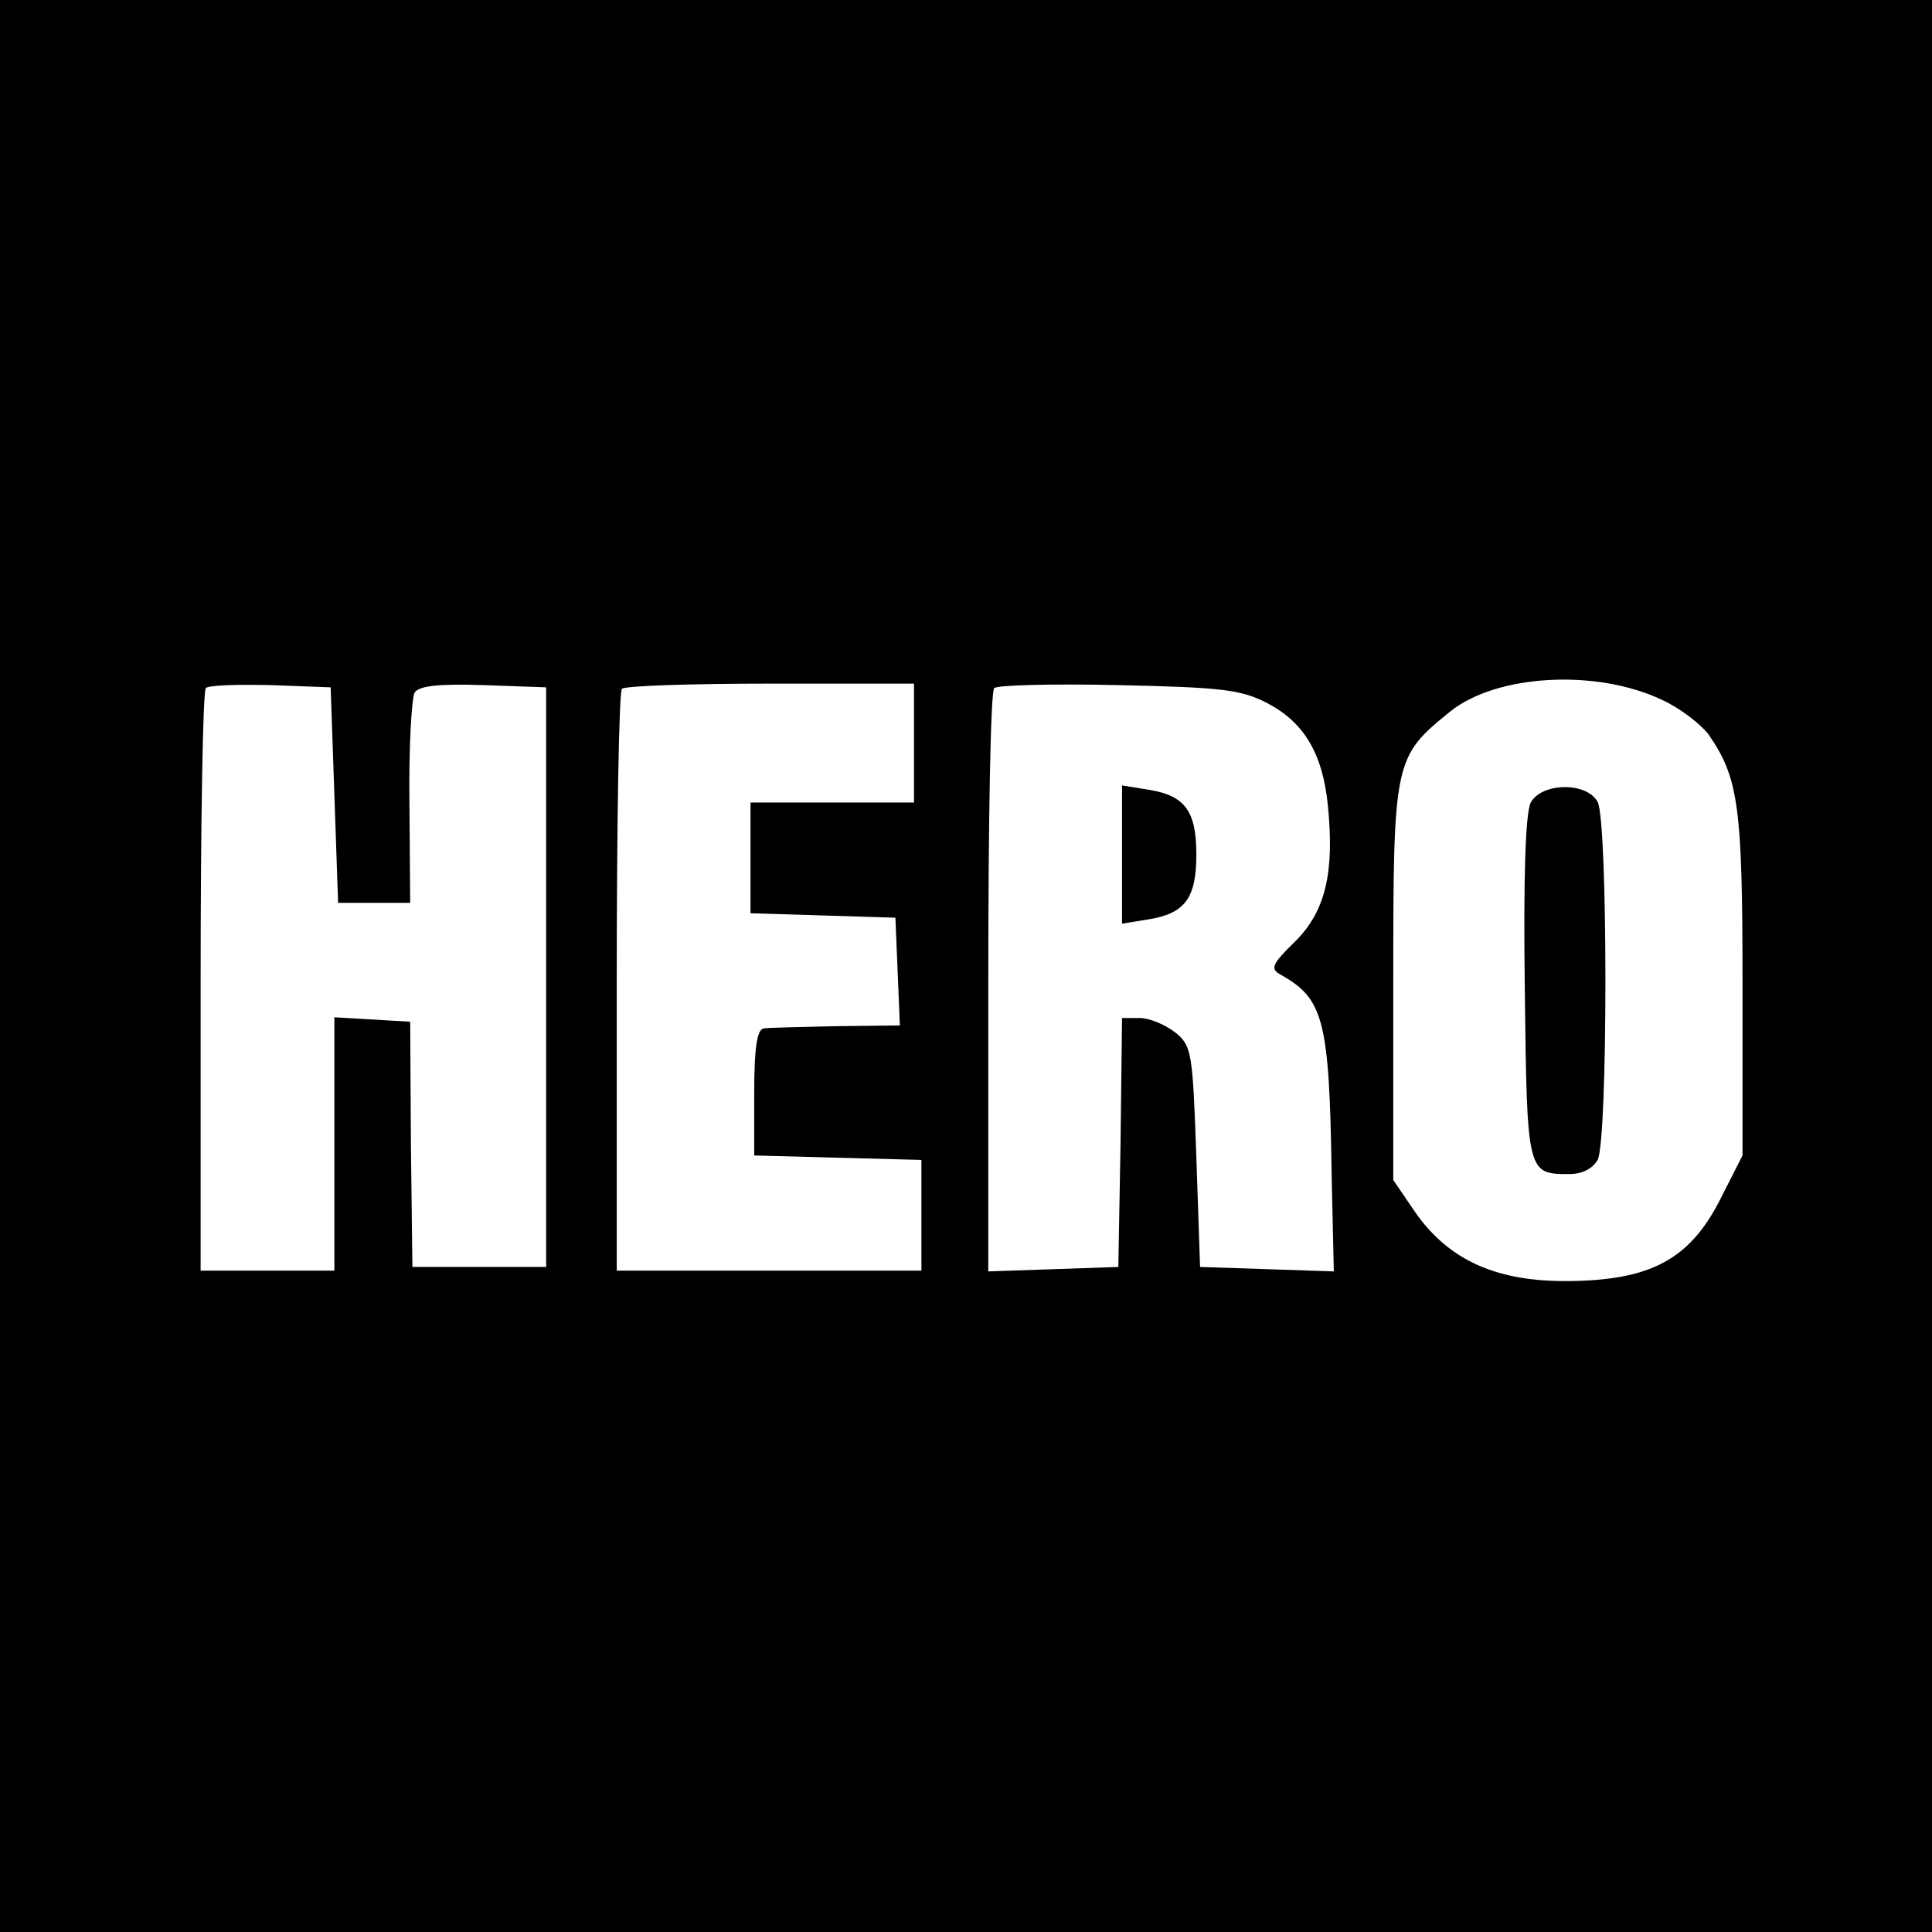 <?xml version="1.0" standalone="no"?>
<!DOCTYPE svg PUBLIC "-//W3C//DTD SVG 20010904//EN"
 "http://www.w3.org/TR/2001/REC-SVG-20010904/DTD/svg10.dtd">
<svg version="1.0" xmlns="http://www.w3.org/2000/svg"
 width="260pt" height="260pt" viewBox="0 0 260 260"
 preserveAspectRatio="xMidYMid meet">
<g transform="translate(0,260) scale(0.1,-0.1)"
fill="#000000" stroke="none">
<path d="M0 1300 l0 -1300 1300 0 1300 0 0 1300 0 1300 -1300 0 -1300 0 0
-1300z m2237 358 c24 -11 51 -32 62 -46 41 -59 46 -98 46 -337 l0 -230 -30
-59 c-41 -81 -94 -109 -204 -110 -97 -1 -161 28 -206 92 l-30 44 0 266 c0 299
1 303 76 364 63 51 198 58 286 16z m-1787 -128 l5 -145 49 0 48 0 -1 135 c-1
74 3 141 7 148 6 9 32 12 93 10 l84 -3 0 -390 0 -390 -90 0 -90 0 -2 165 -1
165 -51 3 -51 3 0 -170 0 -171 -90 0 -90 0 0 388 c0 214 3 392 7 396 4 4 43 5
88 4 l80 -3 5 -145z m780 70 l0 -80 -110 0 -110 0 0 -75 0 -74 98 -3 97 -3 3
-72 3 -73 -86 -1 c-47 -1 -91 -2 -97 -3 -9 -1 -13 -25 -13 -86 l0 -85 113 -3
112 -3 0 -74 0 -75 -205 0 -205 0 0 388 c0 214 3 392 7 395 3 4 93 7 200 7
l193 0 0 -80z m475 54 c50 -26 75 -68 82 -138 9 -90 -3 -142 -44 -183 -32 -31
-34 -37 -19 -45 57 -32 65 -61 68 -266 l3 -133 -90 3 -90 3 -5 148 c-5 141 -6
150 -29 168 -13 10 -34 19 -47 19 l-24 0 -2 -167 -3 -168 -87 -3 -88 -3 0 389
c0 214 3 392 8 396 4 4 79 6 167 4 139 -3 165 -6 200 -24z"/>
<path d="M2060 1520 c-7 -14 -10 -98 -8 -251 3 -249 3 -249 60 -249 17 0 31 7
38 19 14 26 14 456 0 482 -15 27 -75 26 -90 -1z"/>
<path d="M1510 1450 l0 -93 37 6 c48 8 63 29 63 87 0 58 -15 79 -63 87 l-37 6
0 -93z"/>
</g>
</svg>
